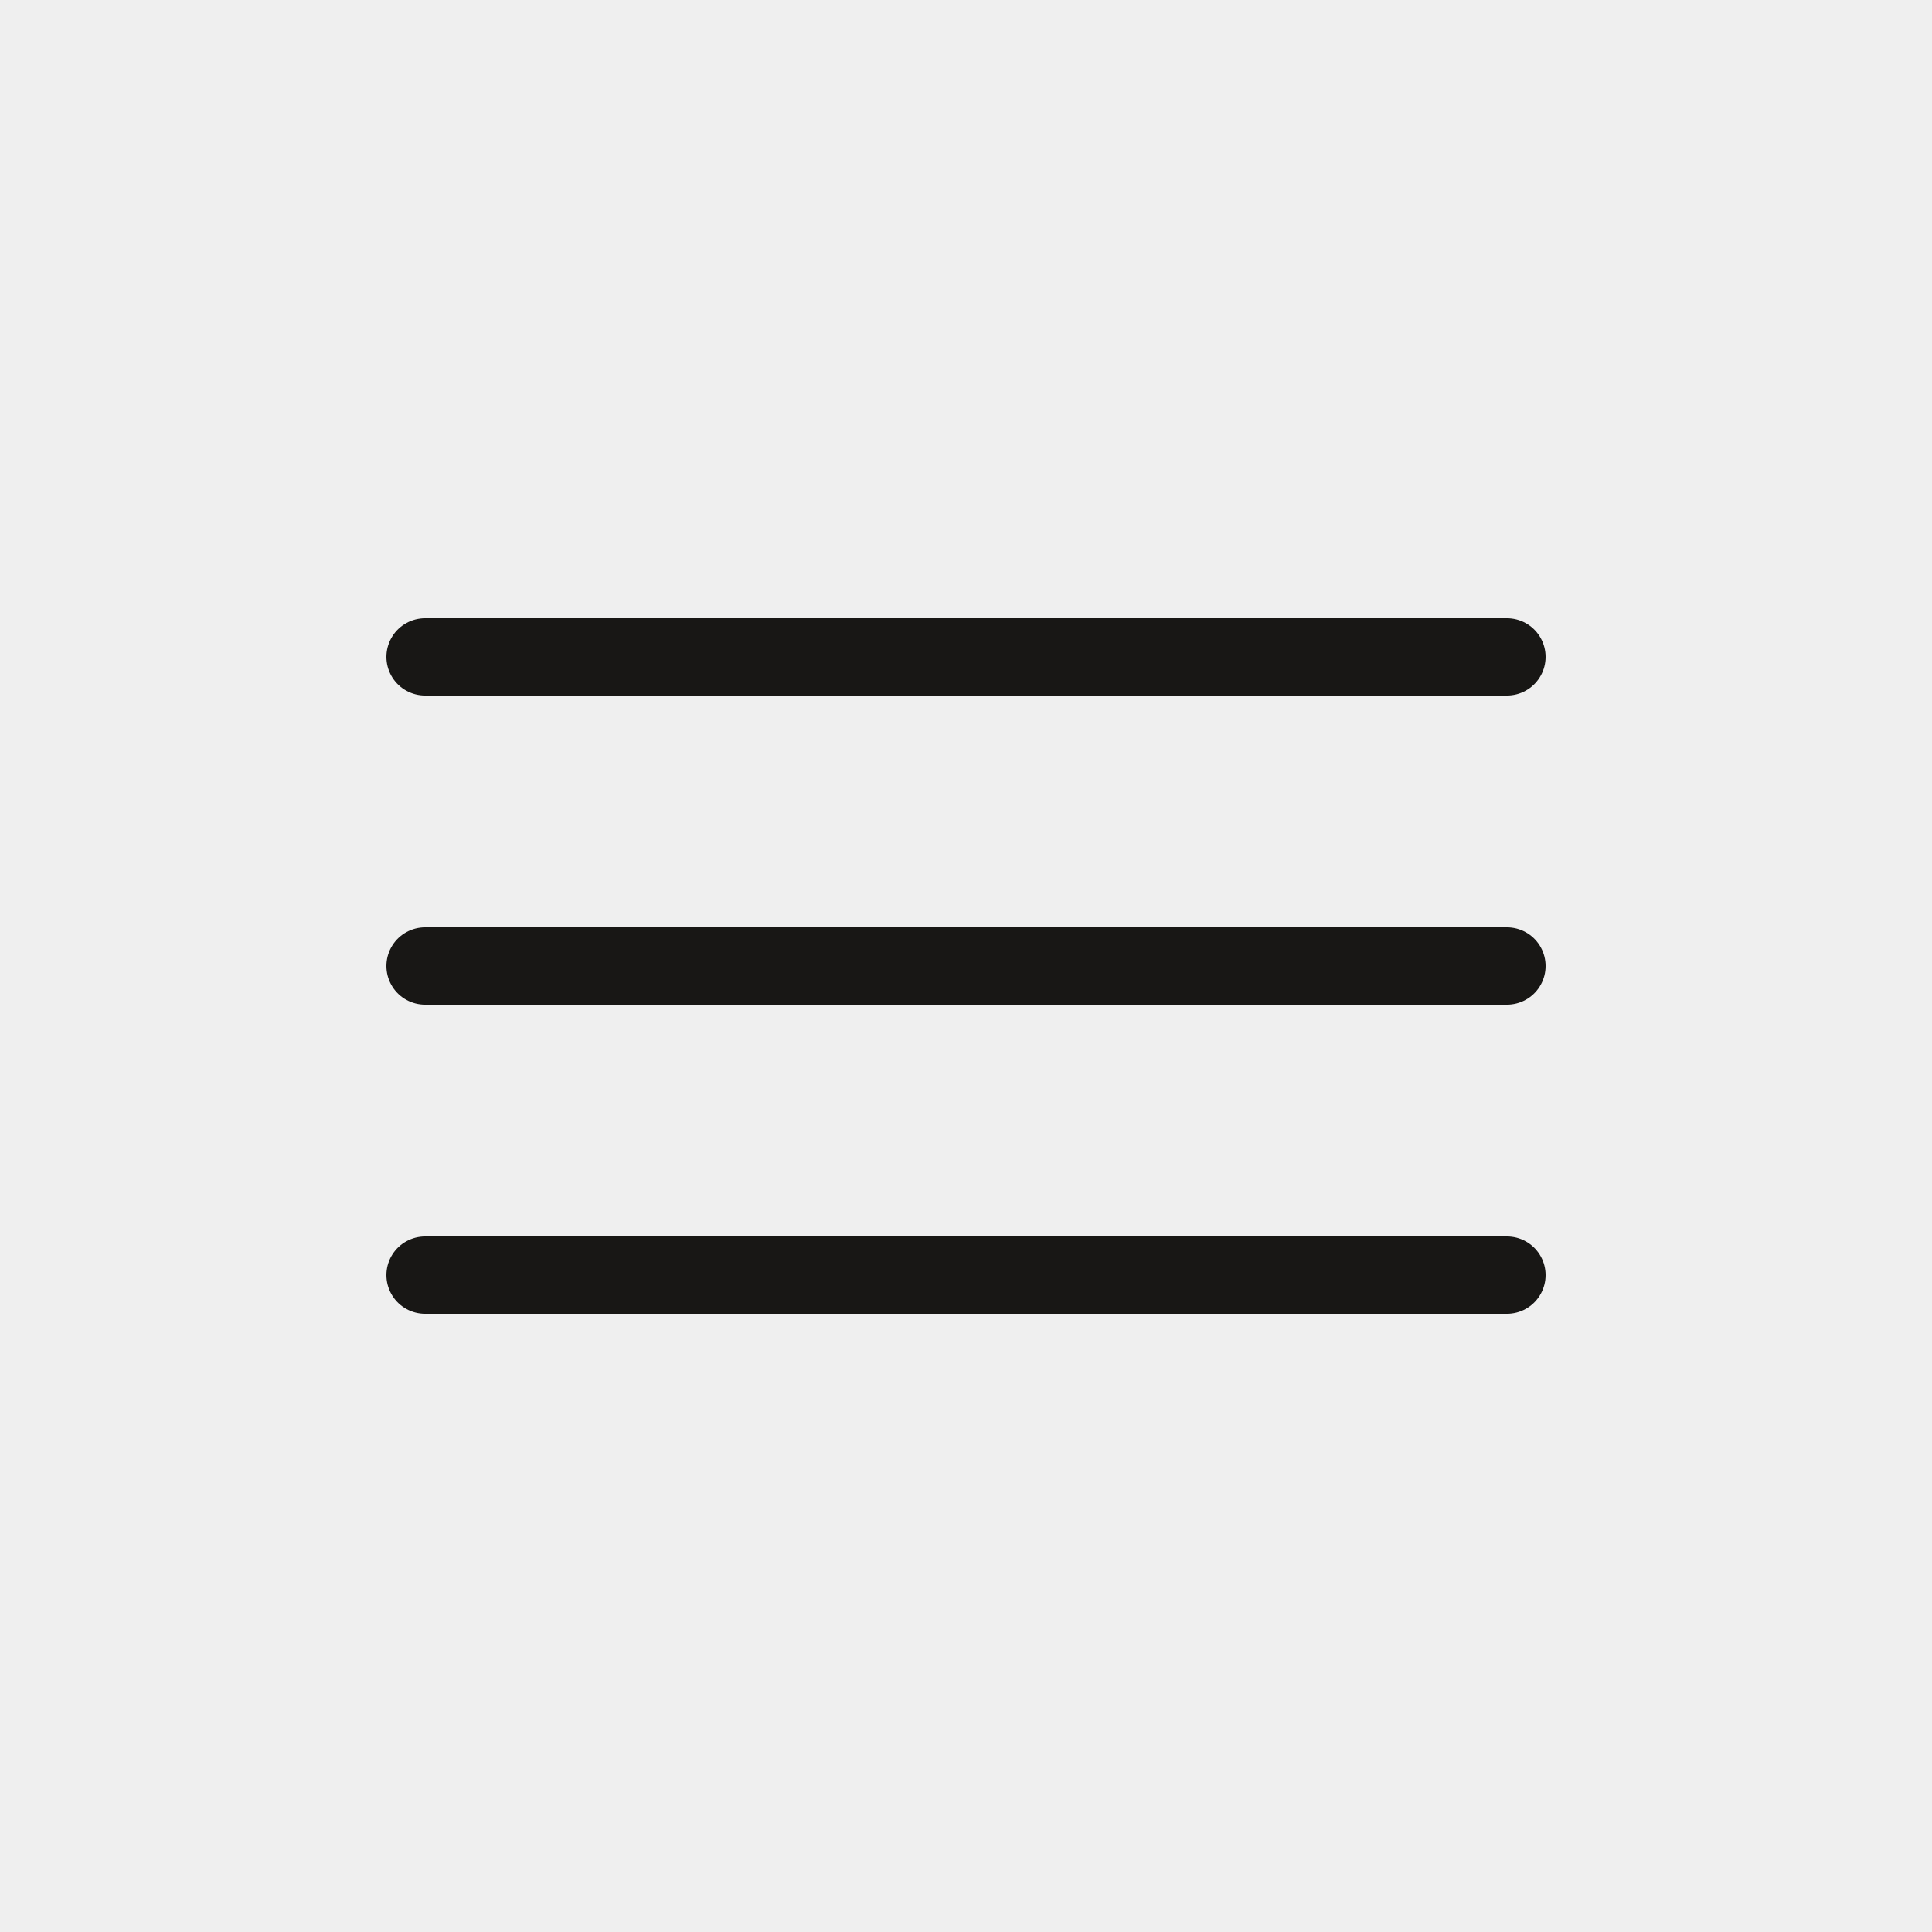 <?xml version="1.0" encoding="UTF-8"?> <svg xmlns="http://www.w3.org/2000/svg" width="25" height="25" viewBox="0 0 25 25" fill="none"><rect x="0" y="0" width="25" height="25" fill="#808080" stroke="none"/><g clip-path="url(#clip0_2565_522)"><rect width="25" height="25" fill="#EFEFEF"></rect><line x1="19.5" y1="8.5" x2="5.5" y2="8.5" stroke="#181715" stroke-linecap="round"></line><line x1="19.5" y1="12.5" x2="5.5" y2="12.5" stroke="#181715" stroke-linecap="round"></line><line x1="19.5" y1="16.5" x2="5.5" y2="16.5" stroke="#181715" stroke-linecap="round"></line></g><defs><clipPath id="clip0_2565_522"><rect width="25" height="25" fill="white"></rect></clipPath></defs></svg> 